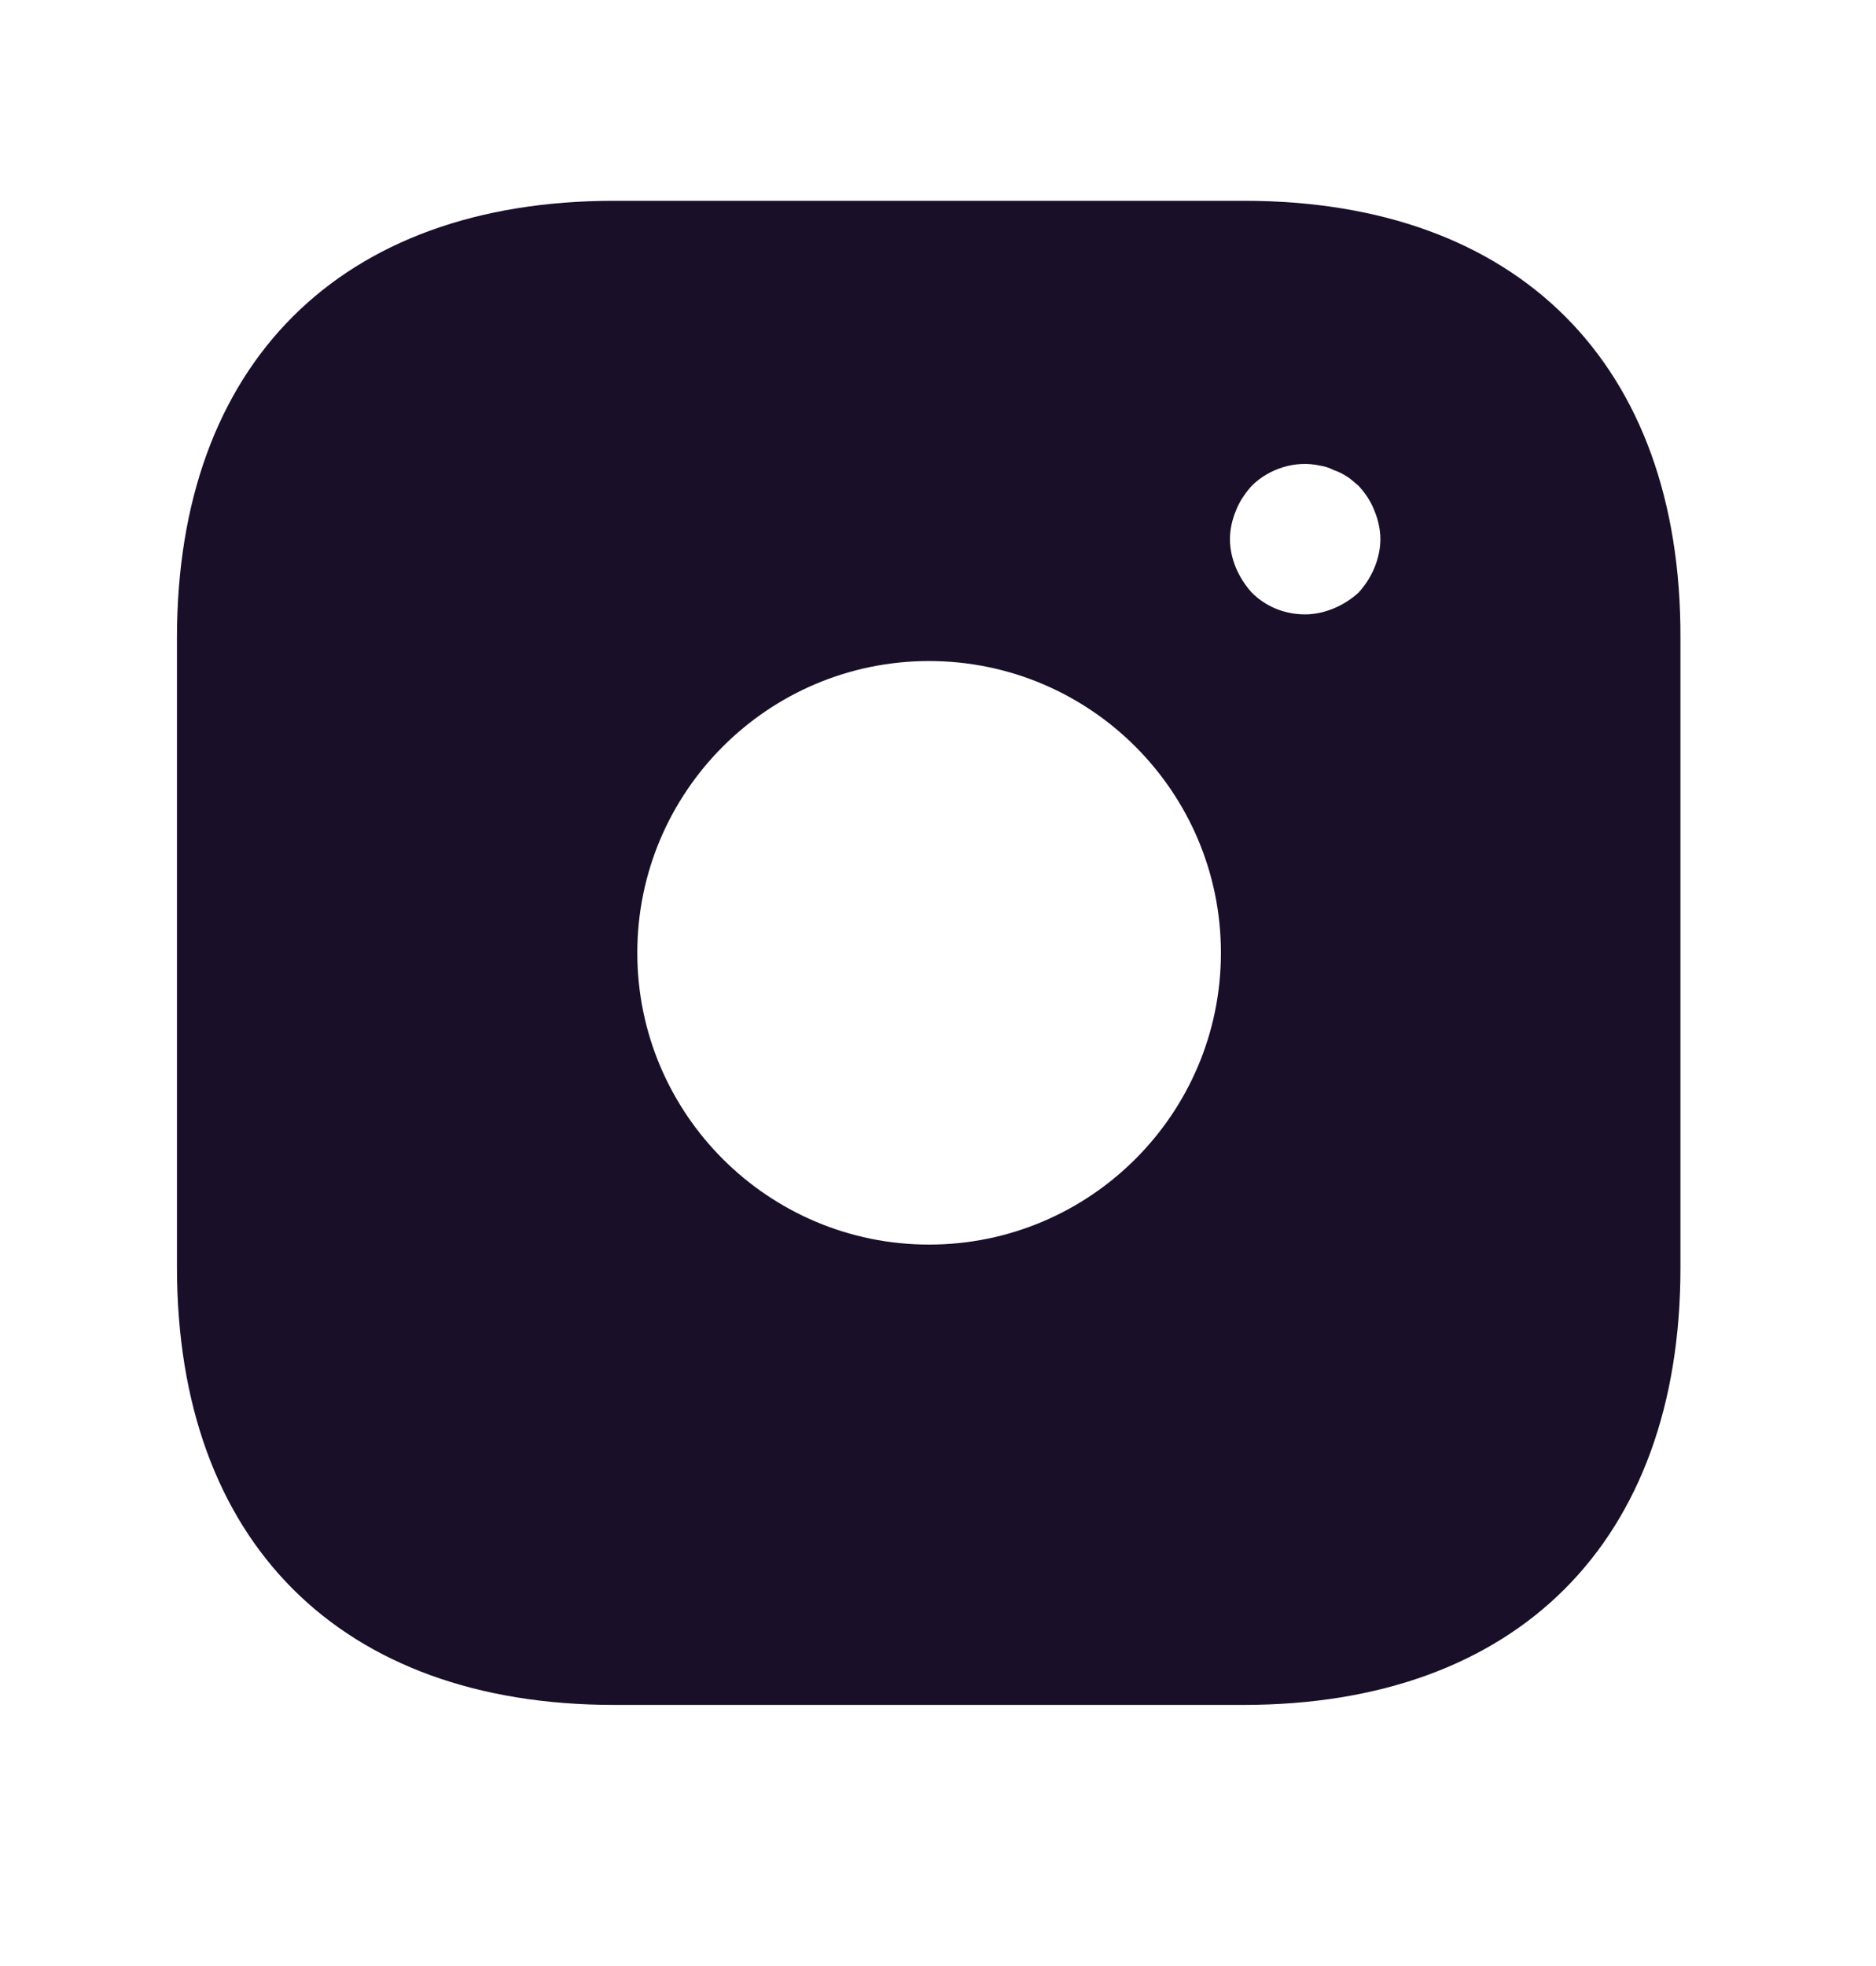 <svg width="21" height="22" viewBox="0 0 21 22" fill="none" xmlns="http://www.w3.org/2000/svg">
<path d="M13.928 2.247H6.873C3.808 2.247 1.981 4.073 1.981 7.136V14.18C1.981 17.251 3.808 19.078 6.873 19.078H13.92C16.984 19.078 18.811 17.251 18.811 14.188V7.136C18.82 4.073 16.993 2.247 13.928 2.247ZM10.4 13.927C8.599 13.927 7.134 12.463 7.134 10.662C7.134 8.861 8.599 7.397 10.4 7.397C12.202 7.397 13.667 8.861 13.667 10.662C13.667 12.463 12.202 13.927 10.4 13.927ZM15.385 6.354C15.343 6.455 15.284 6.547 15.208 6.631C15.124 6.707 15.031 6.766 14.93 6.808C14.829 6.85 14.72 6.875 14.61 6.875C14.383 6.875 14.172 6.791 14.012 6.631C13.937 6.547 13.878 6.455 13.835 6.354C13.793 6.253 13.768 6.143 13.768 6.034C13.768 5.925 13.793 5.815 13.835 5.714C13.878 5.605 13.937 5.521 14.012 5.436C14.206 5.243 14.501 5.15 14.77 5.209C14.829 5.218 14.88 5.234 14.93 5.26C14.981 5.277 15.031 5.302 15.082 5.335C15.124 5.361 15.166 5.403 15.208 5.436C15.284 5.521 15.343 5.605 15.385 5.714C15.427 5.815 15.452 5.925 15.452 6.034C15.452 6.143 15.427 6.253 15.385 6.354Z" fill="#190F29"/>
</svg>
